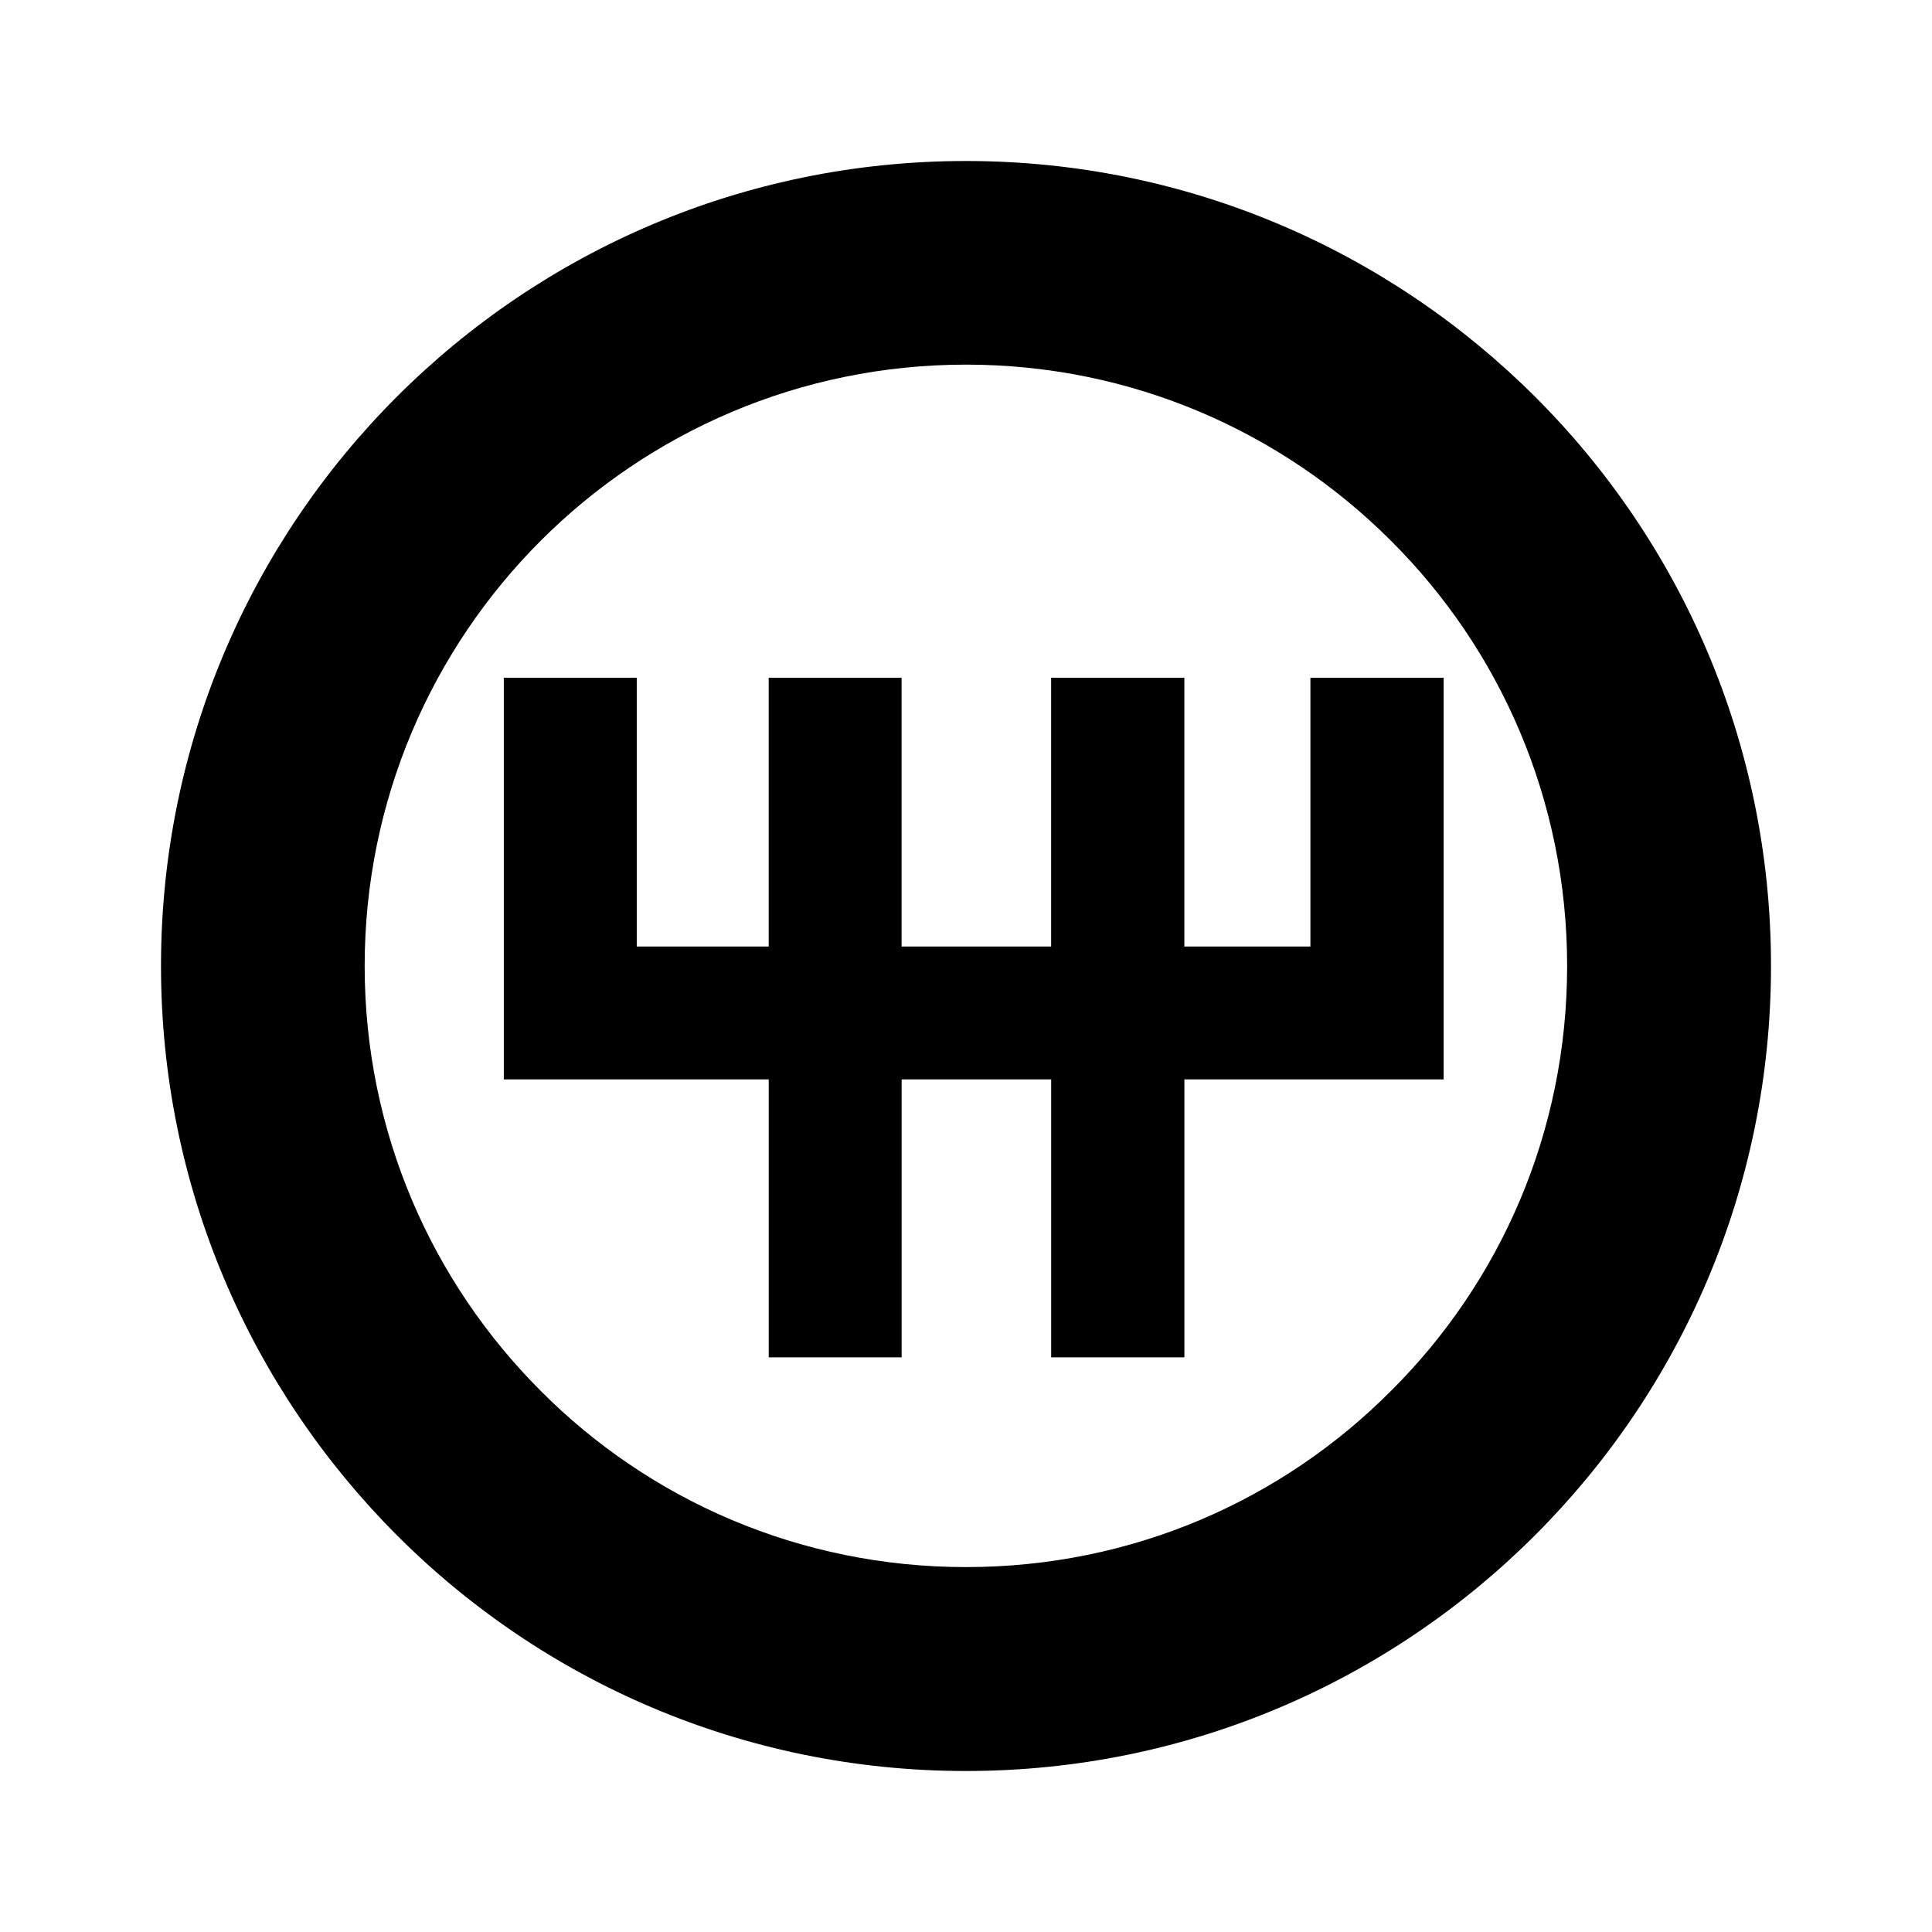 <svg class="di-svg" fill="#000000" height="48" width="48" viewBox="0 0 48 48" xmlns="http://www.w3.org/2000/svg" xmlns:xlink="http://www.w3.org/1999/xlink" version="1.1">
	<path fill-rule="evenodd" clip-rule="evenodd" d="M23.999,4c5.518,0,10.518,2.241,14.141,5.858
	C41.765,13.476,44,18.475,44,23.999c0,5.518-2.235,10.517-5.86,14.141C34.517,41.765,29.517,44,23.999,44
	c-5.524,0-10.523-2.235-14.141-5.86C6.241,34.516,4,29.517,4,23.999c0-5.524,2.241-10.523,5.858-14.141
	C13.476,6.241,18.475,4,23.999,4L23.999,4z M12.517,16.838v9.979h6.582v6.906h3.302v-6.906h3.715v6.906h3.31v-6.906h6.441v-9.979
	h-3.31v6.678h-3.132v-6.678h-3.31v6.678h-3.715v-6.678h-3.302v6.678H15.82v-6.678H12.517L12.517,16.838z M34.557,13.434
	c-2.7-2.701-6.427-4.375-10.558-4.375c-4.124,0-7.864,1.674-10.565,4.375S9.06,19.875,9.06,23.999c0,4.131,1.674,7.857,4.375,10.558
	c2.701,2.715,6.441,4.377,10.565,4.377c4.131,0,7.857-1.662,10.558-4.377c2.715-2.7,4.377-6.427,4.377-10.558
	C38.934,19.875,37.271,16.135,34.557,13.434z"></path>
</svg>